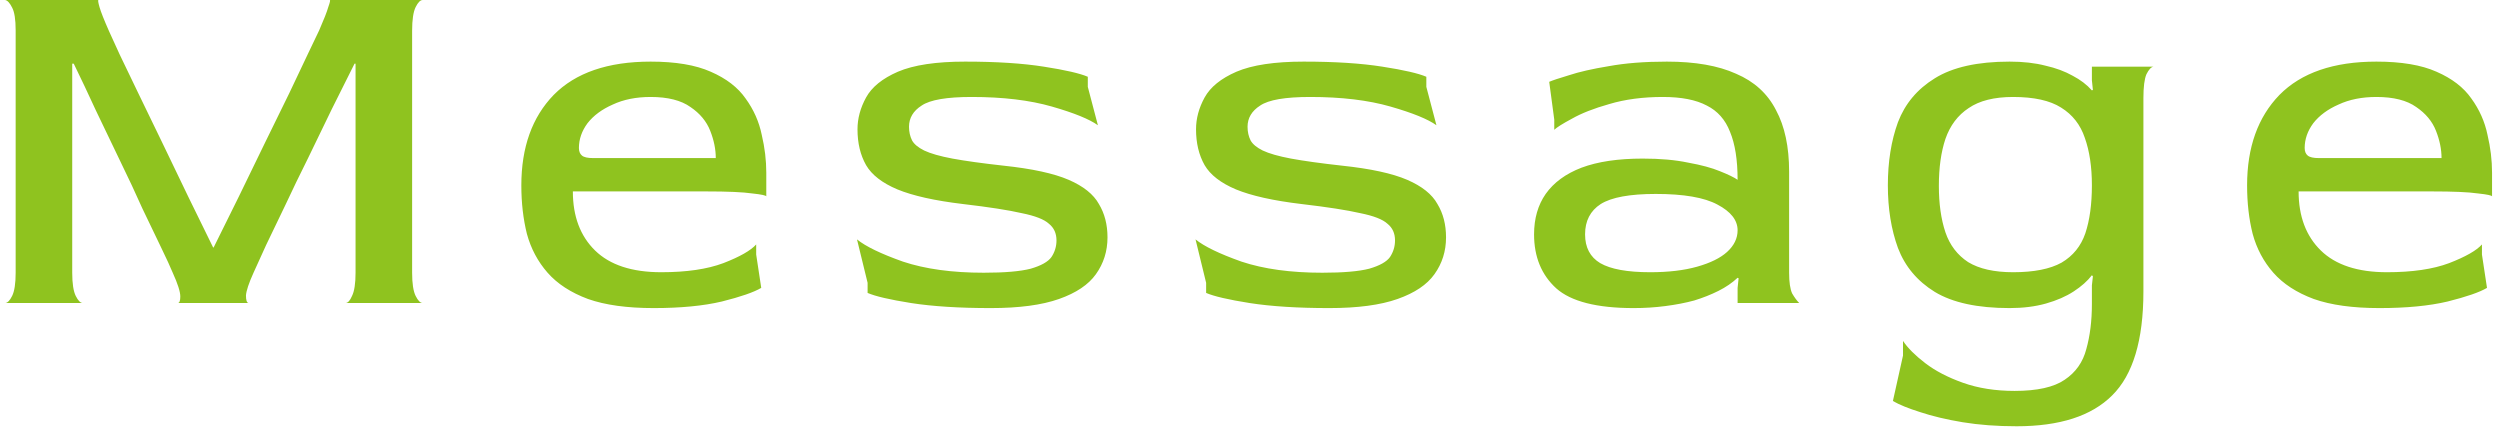 <svg width="99" height="17" viewBox="0 0 99 17" fill="none" xmlns="http://www.w3.org/2000/svg">
<path d="M0.2 12C0.293 12 0.387 11.907 0.48 11.72C0.573 11.533 0.62 11.227 0.62 10.8V1.2C0.62 0.773 0.573 0.473 0.48 0.3C0.387 0.113 0.293 0.013 0.2 -4.76837e-07H3.9C3.873 -4.76837e-07 3.887 0.093 3.94 0.28C3.993 0.467 4.12 0.787 4.32 1.24C4.4 1.413 4.54 1.72 4.74 2.16C4.953 2.6 5.207 3.127 5.5 3.74C5.793 4.34 6.107 4.987 6.44 5.68C6.773 6.373 7.113 7.08 7.46 7.8C7.807 8.507 8.133 9.173 8.44 9.8H8.46C8.78 9.16 9.113 8.487 9.46 7.78C9.807 7.06 10.153 6.347 10.5 5.64C10.847 4.933 11.167 4.28 11.46 3.68C11.753 3.067 12 2.547 12.2 2.12C12.413 1.68 12.56 1.373 12.64 1.2C12.827 0.773 12.947 0.467 13 0.28C13.067 0.093 13.087 -4.76837e-07 13.06 -4.76837e-07H16.74C16.647 -4.76837e-07 16.553 0.093 16.46 0.28C16.367 0.467 16.32 0.78 16.32 1.22V10.8C16.32 11.227 16.367 11.533 16.46 11.72C16.553 11.907 16.647 12 16.74 12H13.68C13.773 12 13.86 11.907 13.94 11.72C14.033 11.533 14.08 11.227 14.08 10.8V2.52H14.04C13.76 3.08 13.46 3.68 13.14 4.32C12.833 4.96 12.52 5.607 12.2 6.26C11.88 6.9 11.58 7.52 11.3 8.12C11.02 8.707 10.767 9.233 10.54 9.7C10.327 10.167 10.16 10.533 10.04 10.8C9.853 11.213 9.753 11.513 9.74 11.7C9.74 11.887 9.773 11.987 9.84 12H7.04C7.107 12 7.14 11.913 7.14 11.74C7.14 11.553 7.04 11.24 6.84 10.8C6.747 10.573 6.593 10.24 6.38 9.8C6.167 9.36 5.92 8.847 5.64 8.26C5.373 7.66 5.08 7.033 4.76 6.38C4.44 5.713 4.12 5.047 3.8 4.38C3.493 3.713 3.2 3.093 2.92 2.52H2.86V10.8C2.86 11.227 2.907 11.533 3 11.72C3.093 11.907 3.187 12 3.28 12H0.2ZM25.885 12.2C24.832 12.2 23.965 12.08 23.285 11.84C22.605 11.587 22.072 11.24 21.685 10.8C21.299 10.36 21.025 9.847 20.865 9.26C20.719 8.673 20.645 8.033 20.645 7.34C20.645 5.833 21.072 4.64 21.925 3.76C22.792 2.88 24.072 2.44 25.765 2.44C26.752 2.44 27.545 2.573 28.145 2.84C28.759 3.107 29.219 3.46 29.525 3.9C29.845 4.34 30.059 4.82 30.165 5.34C30.285 5.847 30.345 6.347 30.345 6.84V7.78C30.345 7.74 30.159 7.7 29.785 7.66C29.425 7.607 28.812 7.58 27.945 7.58H22.685C22.685 8.567 22.979 9.347 23.565 9.92C24.152 10.493 25.025 10.78 26.185 10.78C27.185 10.78 28.005 10.66 28.645 10.42C29.299 10.167 29.732 9.92 29.945 9.68V10.08L30.145 11.4C29.852 11.573 29.332 11.753 28.585 11.94C27.852 12.113 26.952 12.2 25.885 12.2ZM23.485 6.26H28.345C28.345 5.913 28.272 5.553 28.125 5.18C27.979 4.807 27.719 4.493 27.345 4.24C26.972 3.973 26.445 3.84 25.765 3.84C25.192 3.84 24.692 3.94 24.265 4.14C23.839 4.327 23.505 4.573 23.265 4.88C23.039 5.187 22.925 5.513 22.925 5.86C22.925 5.993 22.965 6.093 23.045 6.16C23.125 6.227 23.272 6.26 23.485 6.26ZM39.237 12.2C37.983 12.2 36.93 12.133 36.077 12C35.237 11.867 34.663 11.733 34.357 11.6V11.2L33.937 9.48C34.283 9.76 34.89 10.053 35.757 10.36C36.637 10.653 37.703 10.8 38.957 10.8C39.783 10.8 40.403 10.747 40.817 10.64C41.23 10.52 41.503 10.367 41.637 10.18C41.77 9.98 41.837 9.76 41.837 9.52C41.837 9.24 41.737 9.02 41.537 8.86C41.35 8.687 40.99 8.547 40.457 8.44C39.937 8.32 39.163 8.2 38.137 8.08C37.017 7.947 36.15 7.753 35.537 7.5C34.937 7.247 34.523 6.927 34.297 6.54C34.07 6.14 33.957 5.667 33.957 5.12C33.957 4.693 34.07 4.273 34.297 3.86C34.523 3.447 34.943 3.107 35.557 2.84C36.183 2.573 37.07 2.44 38.217 2.44C39.457 2.44 40.497 2.507 41.337 2.64C42.19 2.773 42.77 2.907 43.077 3.04V3.44L43.477 4.96C43.143 4.72 42.537 4.473 41.657 4.22C40.777 3.967 39.717 3.84 38.477 3.84C37.49 3.84 36.83 3.953 36.497 4.18C36.163 4.393 35.997 4.673 35.997 5.02C35.997 5.22 36.037 5.4 36.117 5.56C36.197 5.707 36.357 5.84 36.597 5.96C36.85 6.08 37.223 6.187 37.717 6.28C38.223 6.373 38.897 6.467 39.737 6.56C40.87 6.68 41.73 6.867 42.317 7.12C42.903 7.373 43.303 7.693 43.517 8.08C43.743 8.453 43.857 8.893 43.857 9.4C43.857 9.947 43.703 10.433 43.397 10.86C43.103 11.273 42.617 11.6 41.937 11.84C41.257 12.08 40.357 12.2 39.237 12.2ZM52.643 12.2C51.39 12.2 50.336 12.133 49.483 12C48.643 11.867 48.07 11.733 47.763 11.6V11.2L47.343 9.48C47.69 9.76 48.296 10.053 49.163 10.36C50.043 10.653 51.11 10.8 52.363 10.8C53.19 10.8 53.81 10.747 54.223 10.64C54.636 10.52 54.91 10.367 55.043 10.18C55.176 9.98 55.243 9.76 55.243 9.52C55.243 9.24 55.143 9.02 54.943 8.86C54.756 8.687 54.396 8.547 53.863 8.44C53.343 8.32 52.57 8.2 51.543 8.08C50.423 7.947 49.556 7.753 48.943 7.5C48.343 7.247 47.93 6.927 47.703 6.54C47.476 6.14 47.363 5.667 47.363 5.12C47.363 4.693 47.476 4.273 47.703 3.86C47.93 3.447 48.35 3.107 48.963 2.84C49.59 2.573 50.476 2.44 51.623 2.44C52.863 2.44 53.903 2.507 54.743 2.64C55.596 2.773 56.176 2.907 56.483 3.04V3.44L56.883 4.96C56.55 4.72 55.943 4.473 55.063 4.22C54.183 3.967 53.123 3.84 51.883 3.84C50.896 3.84 50.236 3.953 49.903 4.18C49.57 4.393 49.403 4.673 49.403 5.02C49.403 5.22 49.443 5.4 49.523 5.56C49.603 5.707 49.763 5.84 50.003 5.96C50.256 6.08 50.63 6.187 51.123 6.28C51.63 6.373 52.303 6.467 53.143 6.56C54.276 6.68 55.136 6.867 55.723 7.12C56.31 7.373 56.71 7.693 56.923 8.08C57.15 8.453 57.263 8.893 57.263 9.4C57.263 9.947 57.11 10.433 56.803 10.86C56.51 11.273 56.023 11.6 55.343 11.84C54.663 12.08 53.763 12.2 52.643 12.2ZM64.689 12.2C63.236 12.2 62.216 11.94 61.629 11.42C61.043 10.887 60.749 10.173 60.749 9.28C60.749 8.653 60.903 8.12 61.209 7.68C61.529 7.227 62.003 6.88 62.629 6.64C63.269 6.4 64.076 6.28 65.049 6.28C65.743 6.28 66.343 6.333 66.849 6.44C67.369 6.533 67.789 6.647 68.109 6.78C68.443 6.913 68.676 7.027 68.809 7.12C68.809 6.333 68.709 5.7 68.509 5.22C68.323 4.74 68.016 4.393 67.589 4.18C67.163 3.953 66.583 3.84 65.849 3.84C65.063 3.84 64.356 3.933 63.729 4.12C63.116 4.293 62.623 4.487 62.249 4.7C61.876 4.9 61.643 5.047 61.549 5.14V4.74L61.349 3.24C61.469 3.187 61.729 3.1 62.129 2.98C62.529 2.847 63.056 2.727 63.709 2.62C64.363 2.5 65.129 2.44 66.009 2.44C67.129 2.44 68.043 2.6 68.749 2.92C69.469 3.227 69.996 3.707 70.329 4.36C70.676 5 70.849 5.813 70.849 6.8V10.8C70.849 11.173 70.889 11.447 70.969 11.62C71.063 11.78 71.156 11.907 71.249 12H68.809V11.4L68.849 11.02L68.809 11C68.596 11.2 68.343 11.373 68.049 11.52C67.756 11.667 67.436 11.793 67.089 11.9C66.743 11.993 66.363 12.067 65.949 12.12C65.549 12.173 65.129 12.2 64.689 12.2ZM65.349 10.78C66.069 10.78 66.689 10.707 67.209 10.56C67.729 10.413 68.123 10.22 68.389 9.98C68.669 9.727 68.809 9.44 68.809 9.12C68.809 8.72 68.543 8.38 68.009 8.1C67.489 7.82 66.676 7.68 65.569 7.68C64.543 7.68 63.816 7.813 63.389 8.08C62.976 8.347 62.769 8.747 62.769 9.28C62.769 9.8 62.969 10.18 63.369 10.42C63.783 10.66 64.443 10.78 65.349 10.78ZM79.859 16.88C79.085 16.88 78.372 16.827 77.719 16.72C77.079 16.613 76.519 16.48 76.039 16.32C75.572 16.173 75.212 16.027 74.959 15.88L75.359 14.08V13.5C75.545 13.78 75.839 14.073 76.239 14.38C76.639 14.687 77.139 14.947 77.739 15.16C78.339 15.373 79.019 15.48 79.779 15.48C80.672 15.48 81.332 15.333 81.759 15.04C82.199 14.747 82.485 14.34 82.619 13.82C82.765 13.3 82.839 12.707 82.839 12.04V11.3L82.879 10.94L82.839 10.9C82.665 11.127 82.425 11.34 82.119 11.54C81.812 11.74 81.445 11.9 81.019 12.02C80.592 12.14 80.112 12.2 79.579 12.2C78.312 12.2 77.325 11.987 76.619 11.56C75.925 11.133 75.439 10.553 75.159 9.82C74.892 9.087 74.759 8.26 74.759 7.34C74.759 6.407 74.892 5.573 75.159 4.84C75.439 4.107 75.925 3.527 76.619 3.1C77.325 2.66 78.312 2.44 79.579 2.44C80.112 2.44 80.585 2.493 80.999 2.6C81.412 2.693 81.772 2.827 82.079 3C82.385 3.16 82.639 3.353 82.839 3.58L82.879 3.56L82.839 3.18V2.64H85.279C85.185 2.653 85.092 2.753 84.999 2.94C84.919 3.127 84.879 3.44 84.879 3.88V11.54C84.879 13.473 84.465 14.847 83.639 15.66C82.825 16.473 81.565 16.88 79.859 16.88ZM79.719 10.78C80.545 10.78 81.185 10.653 81.639 10.4C82.092 10.133 82.405 9.747 82.579 9.24C82.752 8.72 82.839 8.087 82.839 7.34C82.839 6.607 82.745 5.98 82.559 5.46C82.385 4.94 82.072 4.54 81.619 4.26C81.179 3.98 80.545 3.84 79.719 3.84C78.972 3.84 78.385 3.987 77.959 4.28C77.532 4.56 77.225 4.967 77.039 5.5C76.865 6.02 76.779 6.64 76.779 7.36C76.779 8.067 76.865 8.68 77.039 9.2C77.212 9.707 77.512 10.1 77.939 10.38C78.379 10.647 78.972 10.78 79.719 10.78ZM94.225 12.2C93.172 12.2 92.305 12.08 91.625 11.84C90.945 11.587 90.412 11.24 90.025 10.8C89.638 10.36 89.365 9.847 89.205 9.26C89.058 8.673 88.985 8.033 88.985 7.34C88.985 5.833 89.412 4.64 90.265 3.76C91.132 2.88 92.412 2.44 94.105 2.44C95.092 2.44 95.885 2.573 96.485 2.84C97.099 3.107 97.558 3.46 97.865 3.9C98.185 4.34 98.398 4.82 98.505 5.34C98.625 5.847 98.685 6.347 98.685 6.84V7.78C98.685 7.74 98.499 7.7 98.125 7.66C97.765 7.607 97.152 7.58 96.285 7.58H91.025C91.025 8.567 91.319 9.347 91.905 9.92C92.492 10.493 93.365 10.78 94.525 10.78C95.525 10.78 96.345 10.66 96.985 10.42C97.638 10.167 98.072 9.92 98.285 9.68V10.08L98.485 11.4C98.192 11.573 97.672 11.753 96.925 11.94C96.192 12.113 95.292 12.2 94.225 12.2ZM91.825 6.26H96.685C96.685 5.913 96.612 5.553 96.465 5.18C96.319 4.807 96.058 4.493 95.685 4.24C95.312 3.973 94.785 3.84 94.105 3.84C93.532 3.84 93.032 3.94 92.605 4.14C92.178 4.327 91.845 4.573 91.605 4.88C91.379 5.187 91.265 5.513 91.265 5.86C91.265 5.993 91.305 6.093 91.385 6.16C91.465 6.227 91.612 6.26 91.825 6.26Z" fill="#8FC31F"/>
</svg>
